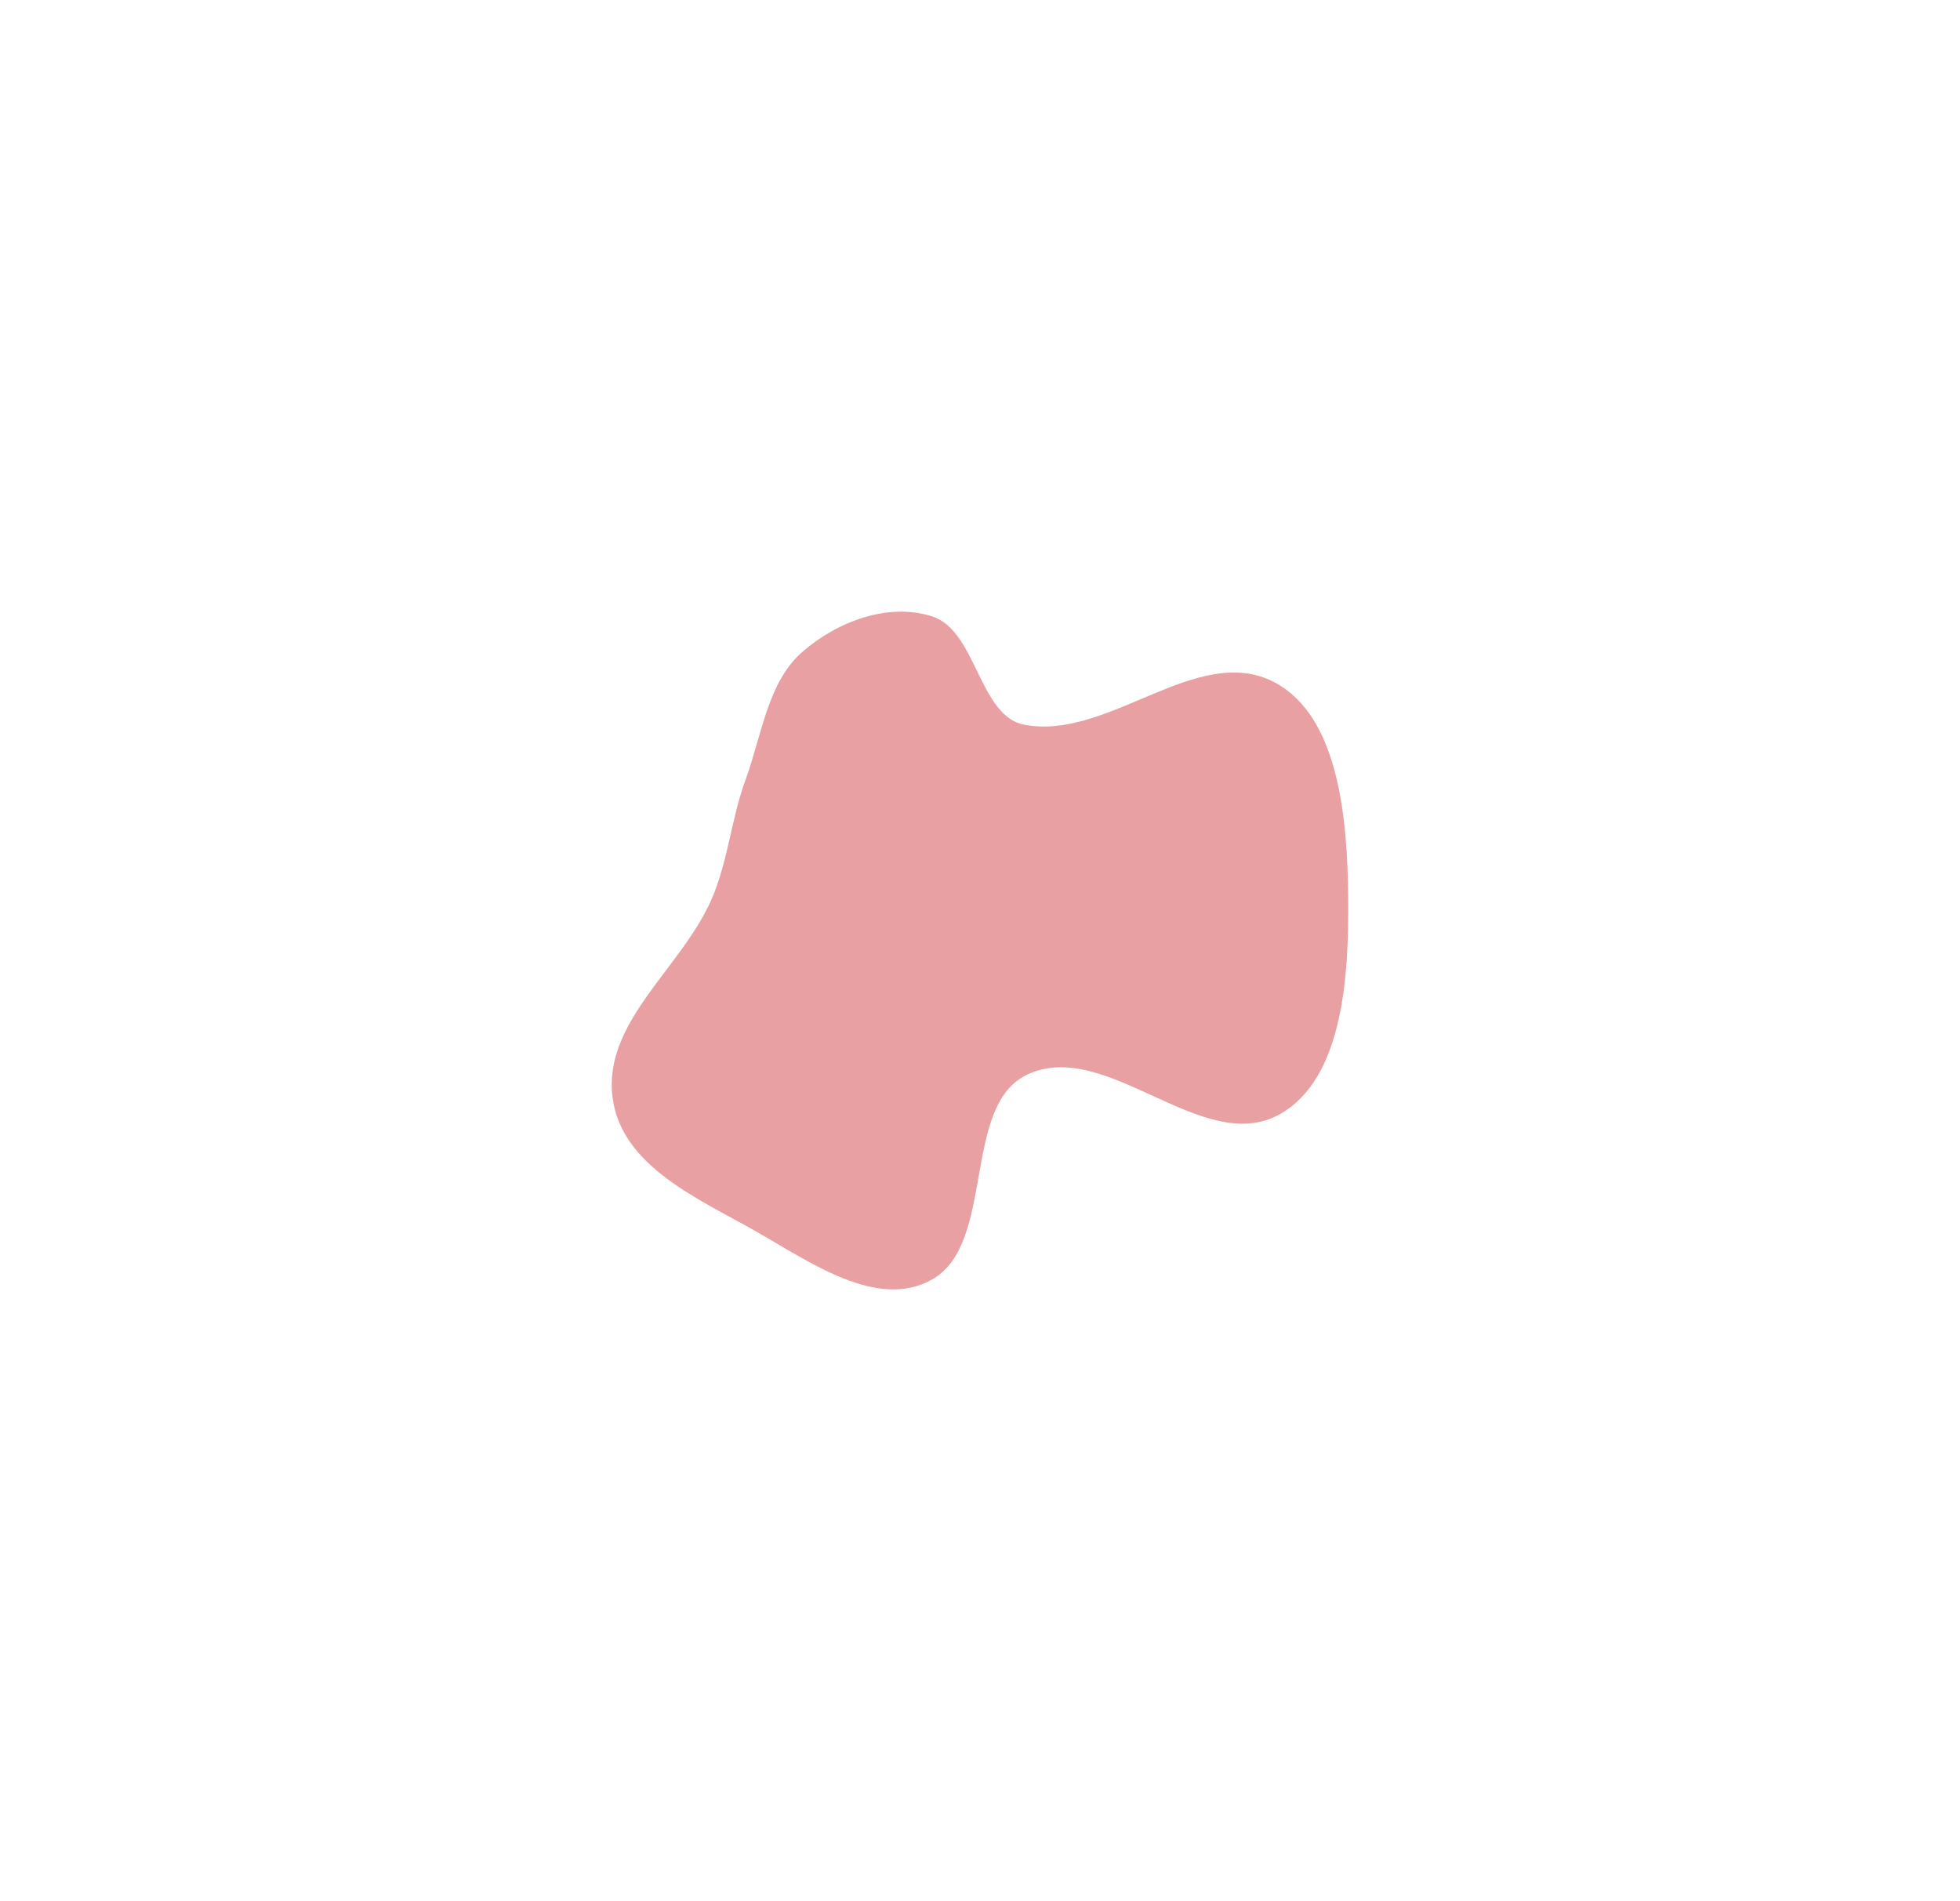 <?xml version="1.0" encoding="utf-8"?>
<svg xmlns="http://www.w3.org/2000/svg" fill="none" height="100%" overflow="visible" preserveAspectRatio="none" style="display: block;" viewBox="0 0 1602 1554" width="100%">
<g filter="url(#filter0_f_0_3565)" id="Vector">
<path clip-rule="evenodd" d="M762.178 503.969C798.118 515.731 800.153 585.27 837.113 592.397C906.336 605.745 978.862 524.345 1042 557.925C1094.47 585.835 1101.27 669.844 1101.94 733.258C1102.62 796.959 1098.05 882.012 1045.75 910.944C982.768 945.79 904.198 847.722 839.437 878.49C785.904 903.923 813.842 1016.03 762.178 1045.67C717.314 1071.41 662.006 1031.62 617.045 1006.08C570.866 979.848 507.785 953.158 500.665 897.122C492.711 834.53 558.302 790.786 582.379 733.258C595.32 702.34 597.783 669.046 609.333 637.486C622.703 600.946 627.434 557.666 655.654 533.015C684.669 507.669 726.518 492.299 762.178 503.969Z" fill="#E8A0A3" fill-rule="evenodd"/>
</g>
<defs>
<filter color-interpolation-filters="sRGB" filterUnits="userSpaceOnUse" height="1554" id="filter0_f_0_3565" width="1602" x="-3.3487e-09" y="1.58025e-07">
<feFlood flood-opacity="0" result="BackgroundImageFix"/>
<feBlend in="SourceGraphic" in2="BackgroundImageFix" mode="normal" result="shape"/>
<feGaussianBlur result="effect1_foregroundBlur_0_3565" stdDeviation="250"/>
</filter>
</defs>
</svg>